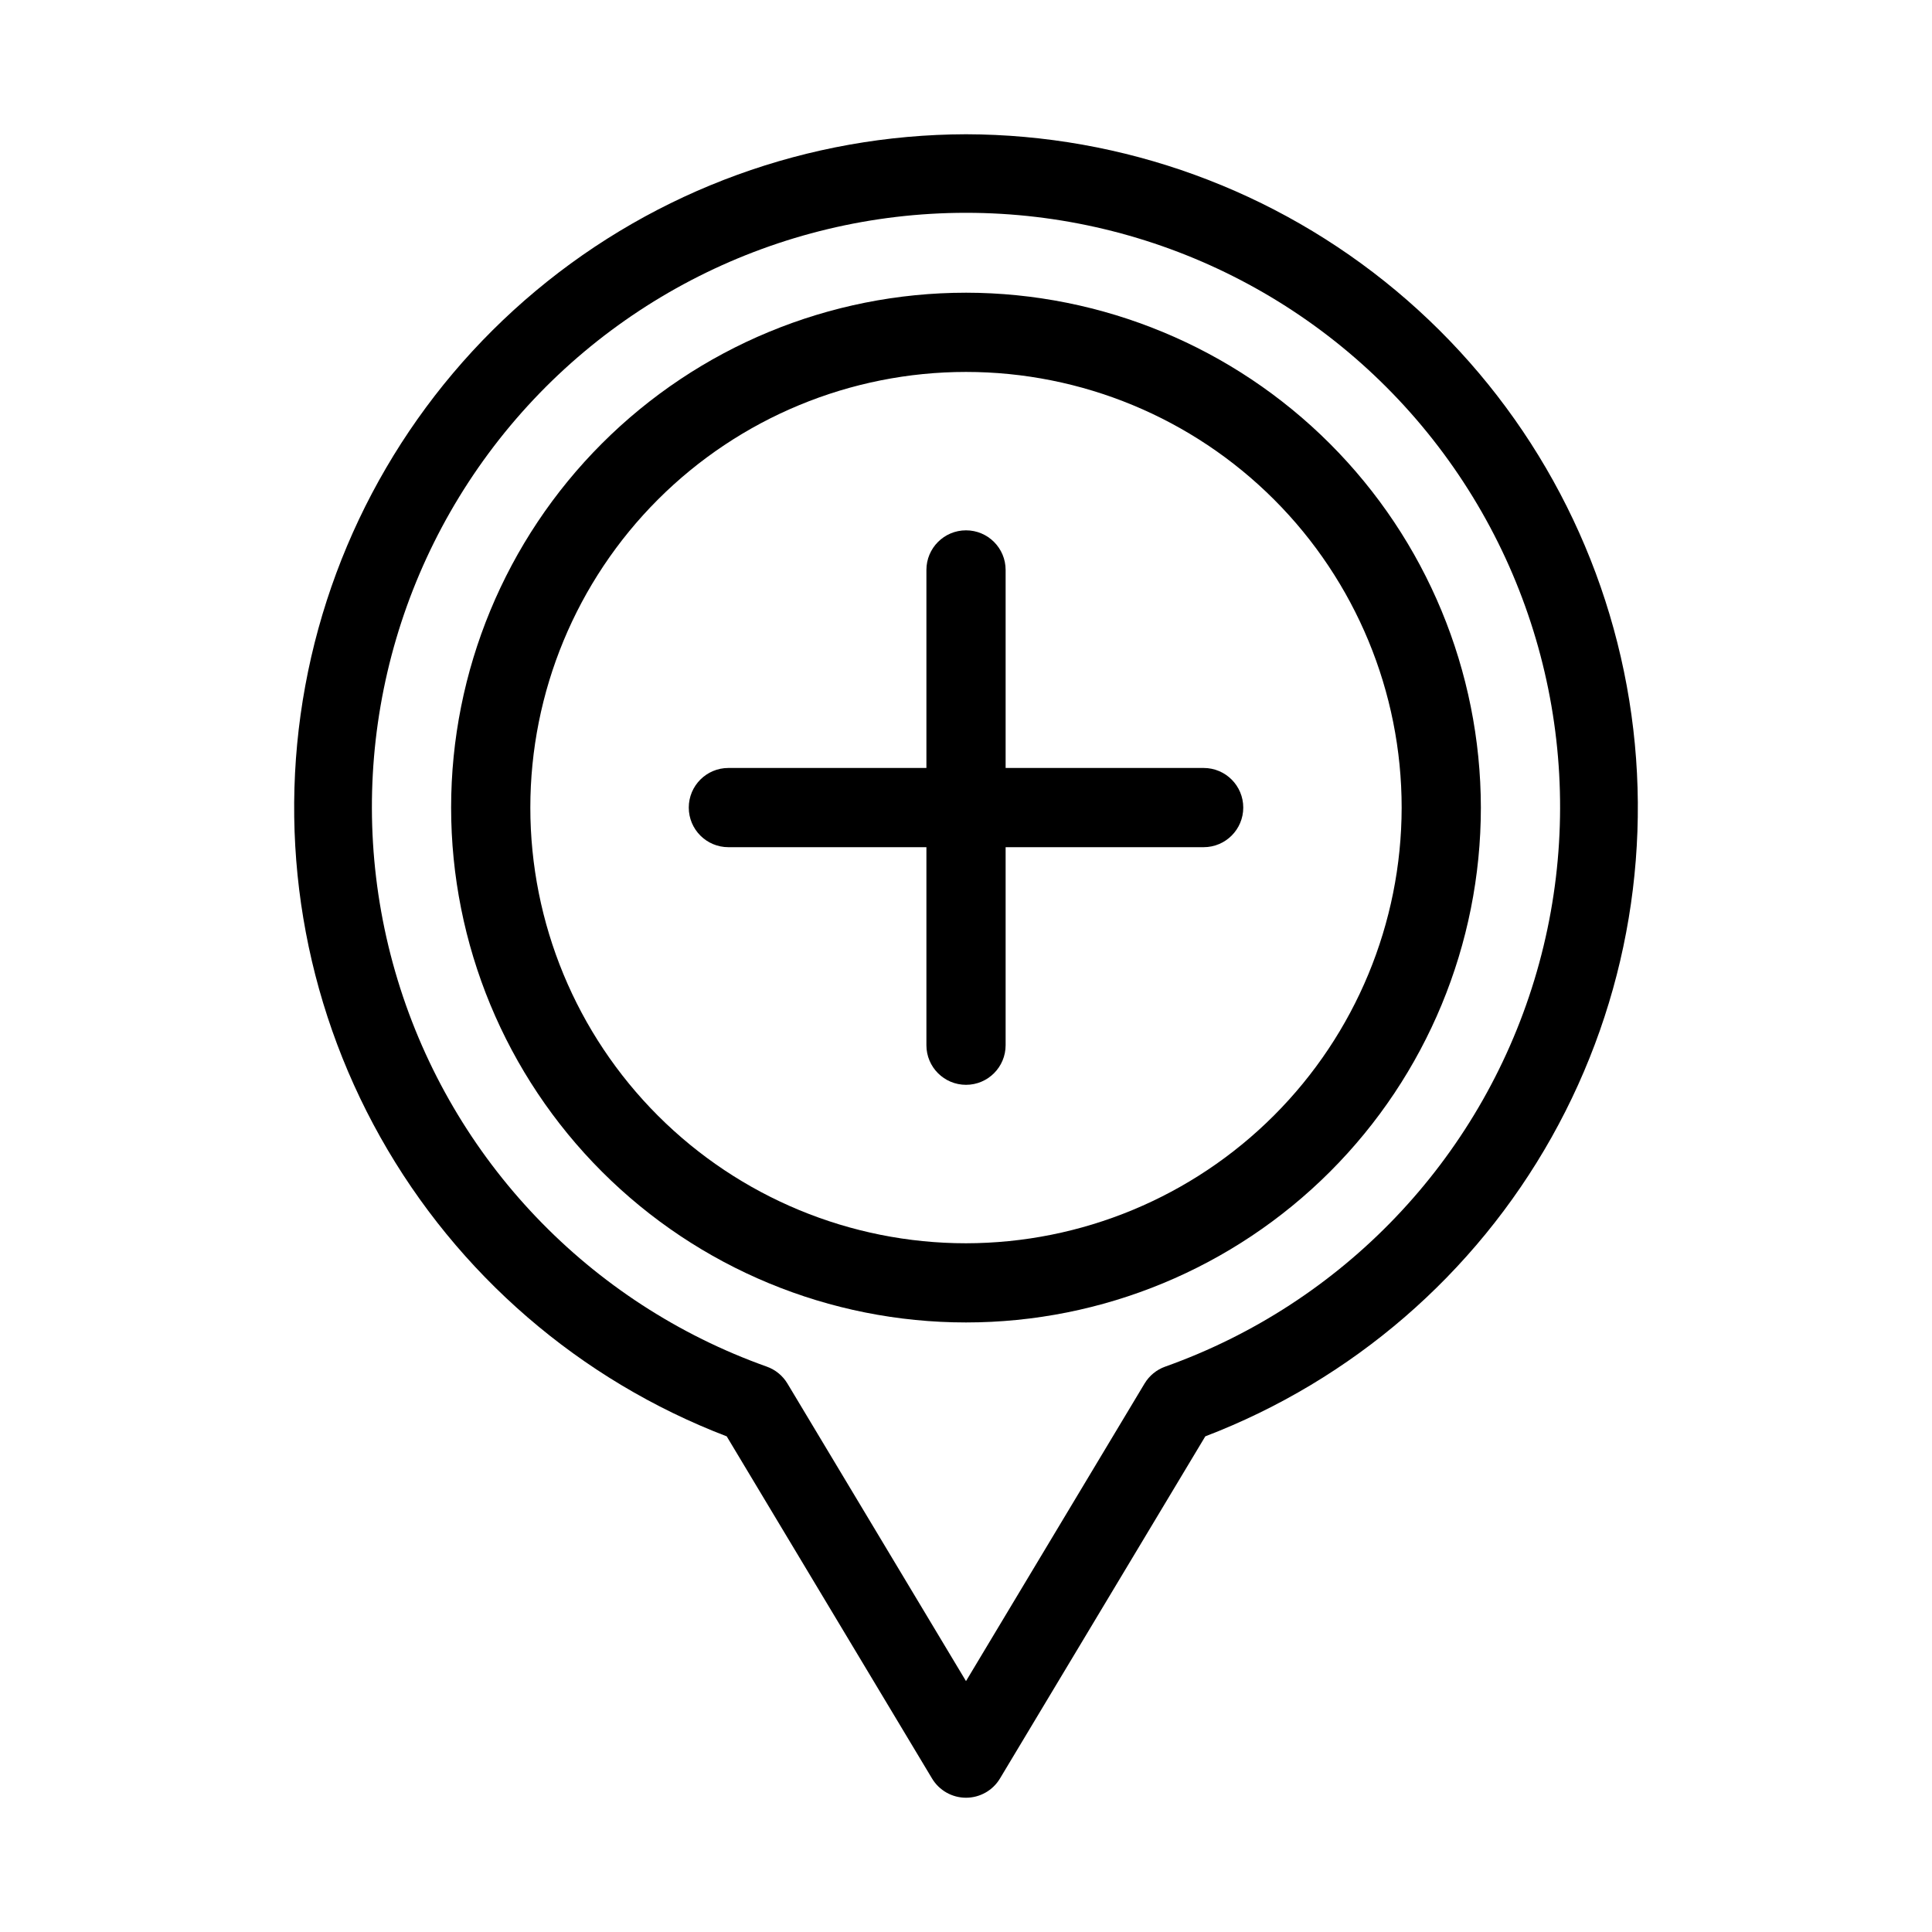 <?xml version="1.0" encoding="UTF-8"?>
<!-- The Best Svg Icon site in the world: iconSvg.co, Visit us! https://iconsvg.co -->
<svg fill="#000000" width="800px" height="800px" version="1.1" viewBox="144 144 512 512" xmlns="http://www.w3.org/2000/svg">
 <g>
  <path d="m400 179.58c-41.664 0.09-81.98 14.754-113.96 41.453-31.98 26.699-53.613 63.75-61.145 104.73-7.531 40.977-0.484 83.297 19.914 119.62 20.402 36.328 52.867 64.371 91.777 79.266l54.41 90.664c1.895 3.168 5.316 5.106 9.008 5.106 3.688 0 7.109-1.938 9.004-5.106l54.41-90.664c38.91-14.895 71.379-42.938 91.777-79.266 20.398-36.324 27.445-78.645 19.914-119.62-7.531-40.977-29.16-78.027-61.145-104.73-31.984-26.699-72.301-41.363-113.96-41.453zm52.797 326.59h-0.004c-2.293 0.816-4.227 2.406-5.477 4.492l-47.316 78.848-47.316-78.848c-1.25-2.086-3.188-3.676-5.481-4.492-46.996-16.727-83.281-54.734-97.816-102.46-14.531-47.719-5.59-99.5 24.102-139.59 29.695-40.082 76.625-63.723 126.51-63.723 49.883 0 96.812 23.641 126.51 63.723 29.691 40.086 38.633 91.867 24.102 139.59-14.531 47.723-50.82 85.73-97.816 102.46z"/>
  <path d="m400 221.57c-36.191 0-70.895 14.375-96.484 39.965s-39.965 60.293-39.965 96.484c0 36.188 14.375 70.895 39.965 96.48 25.59 25.59 60.293 39.965 96.484 39.965 36.188 0 70.895-14.375 96.48-39.965 25.59-25.586 39.965-60.293 39.965-96.48-0.043-36.176-14.434-70.855-40.012-96.438-25.578-25.578-60.262-39.969-96.434-40.012zm0 251.91c-30.621 0-59.988-12.168-81.641-33.816-21.652-21.652-33.816-51.02-33.816-81.641s12.164-59.988 33.816-81.641 51.02-33.816 81.641-33.816 59.984 12.164 81.637 33.816c21.652 21.652 33.816 51.02 33.816 81.641-0.031 30.609-12.207 59.957-33.852 81.602-21.645 21.645-50.992 33.82-81.602 33.855z"/>
  <path d="m462.98 347.52h-52.48v-52.48c0-5.797-4.699-10.496-10.496-10.496s-10.496 4.699-10.496 10.496v52.48h-52.48c-5.797 0-10.496 4.699-10.496 10.496s4.699 10.496 10.496 10.496h52.48v52.48c0 5.797 4.699 10.496 10.496 10.496s10.496-4.699 10.496-10.496v-52.48h52.48c5.797 0 10.496-4.699 10.496-10.496s-4.699-10.496-10.496-10.496z"/>
 </g>
</svg>